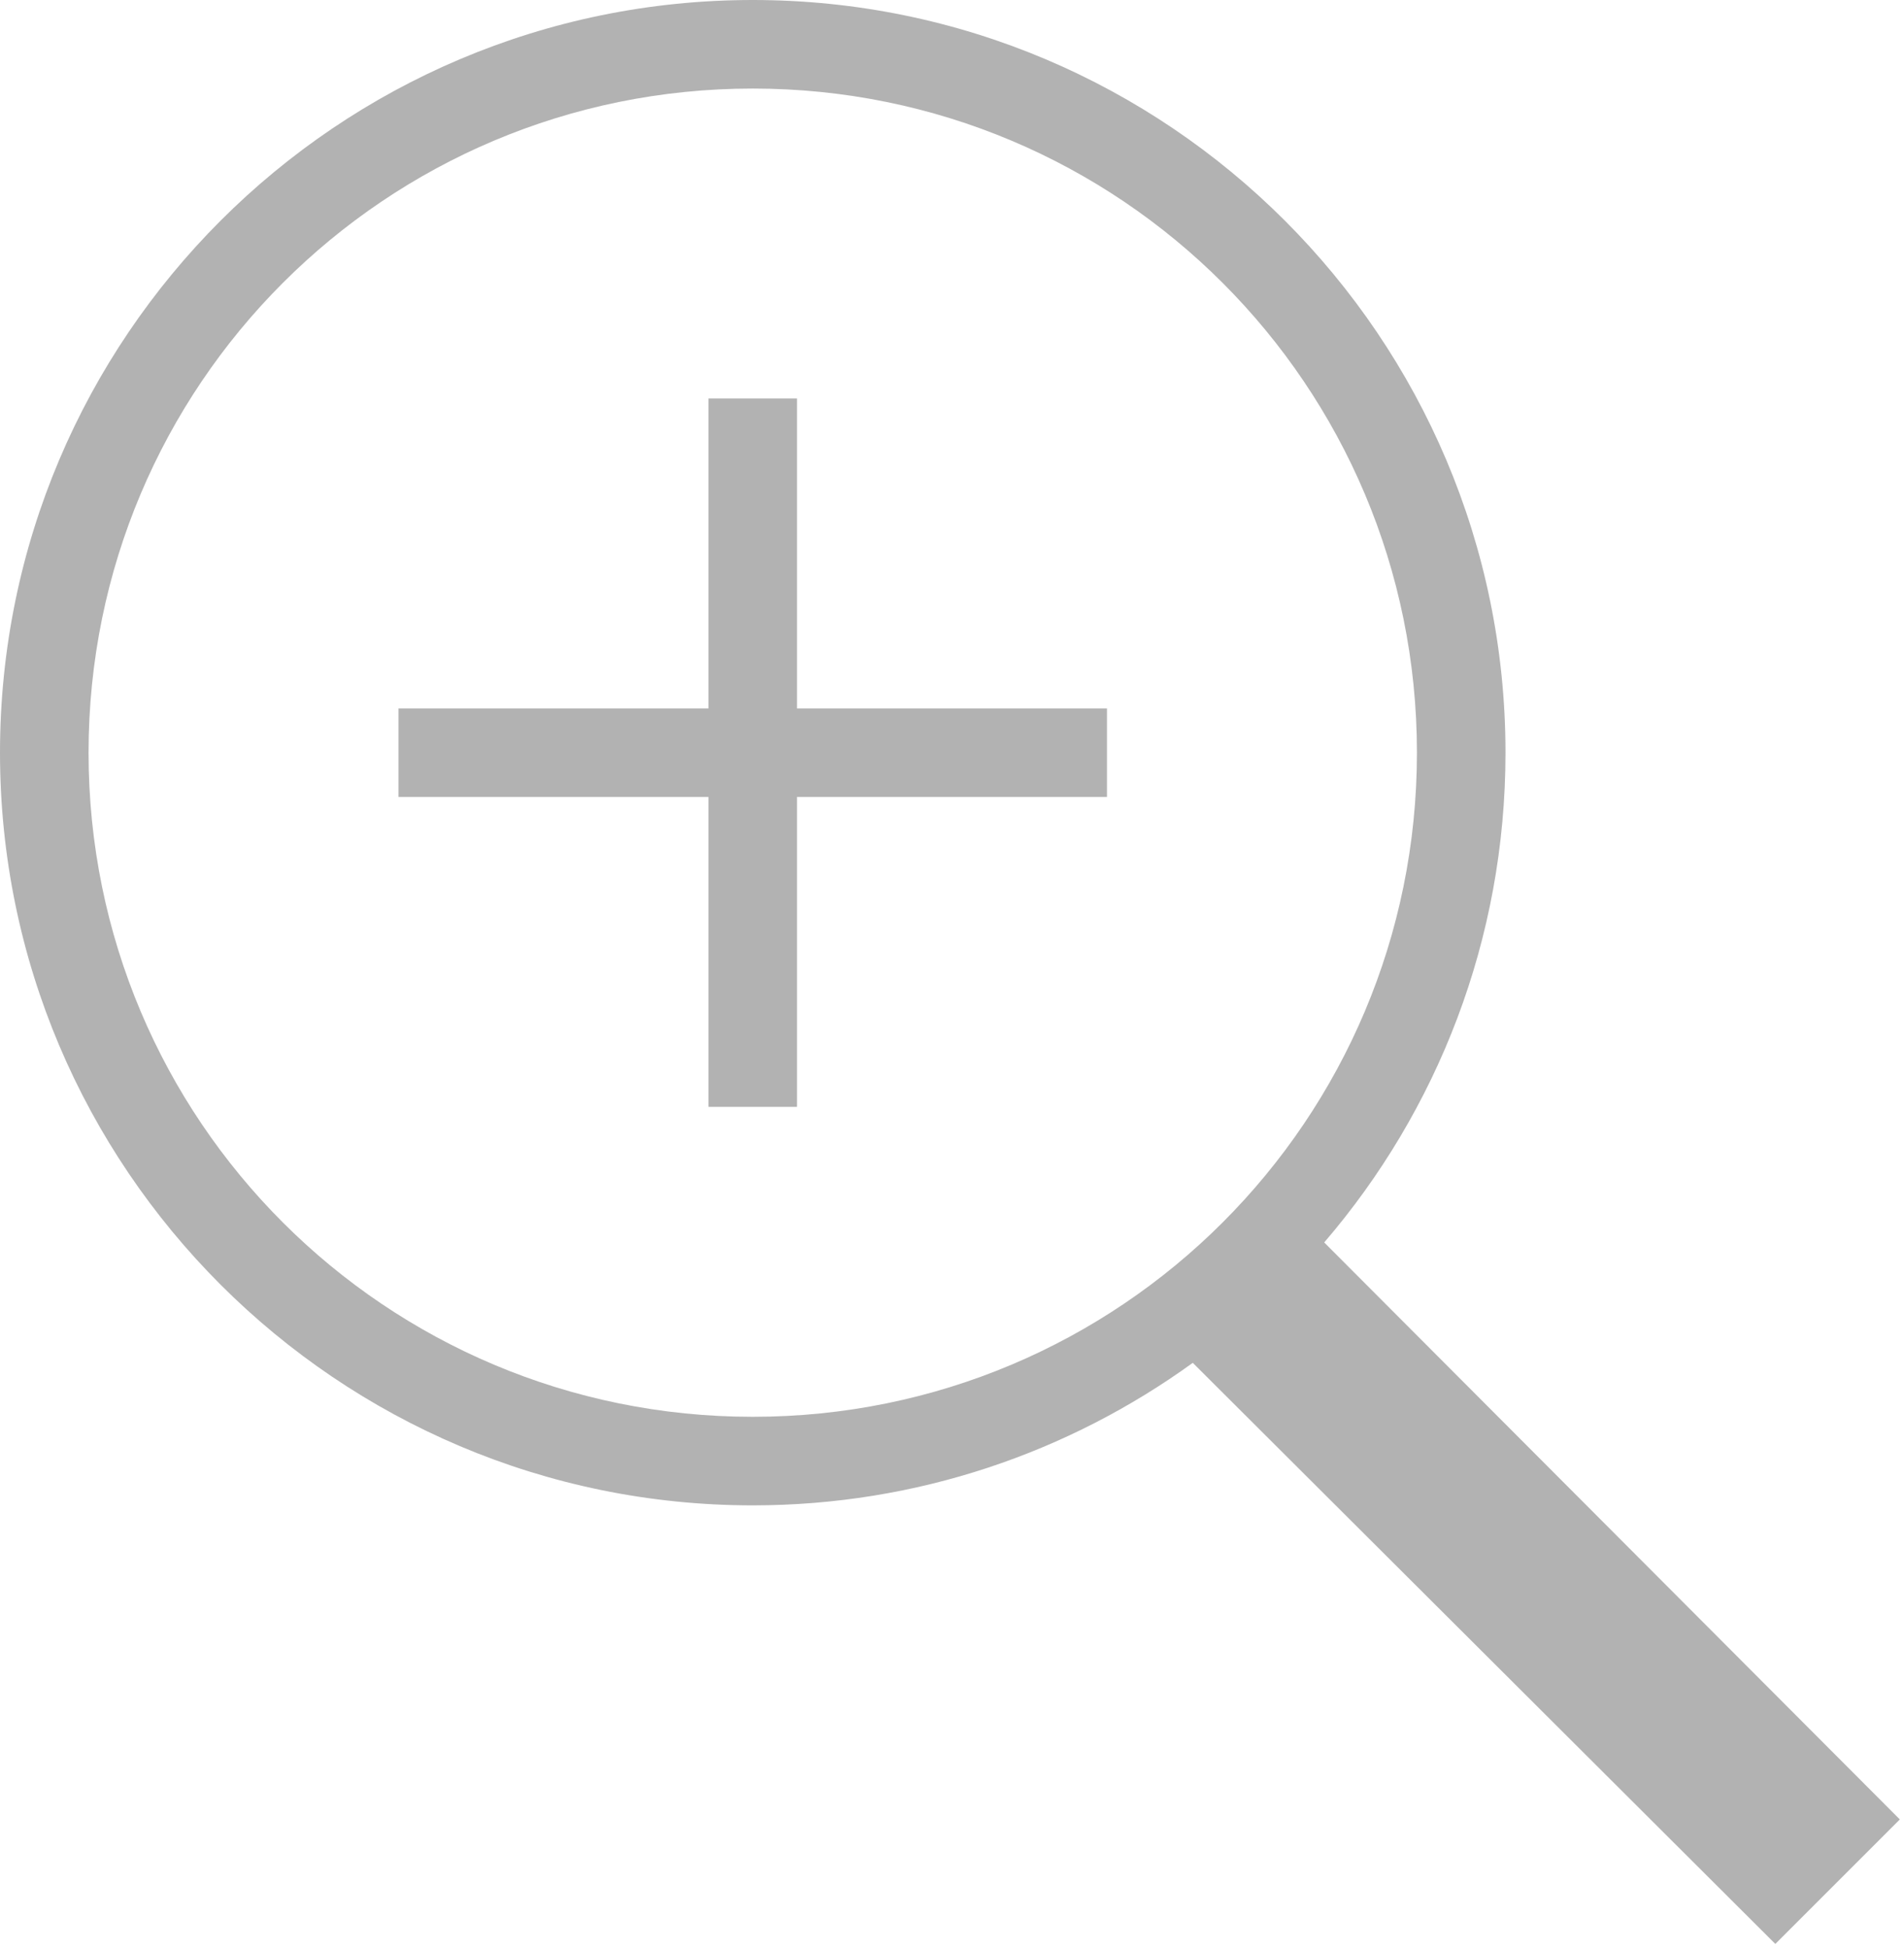 <svg width="43" height="44" viewBox="0 0 43 44" fill="none" xmlns="http://www.w3.org/2000/svg">
<path d="M17 0C7.621 0 0 7.621 0 17C0 26.379 7.621 34 17 34C20.711 34 24.141 32.805 26.938 30.781L40.094 43.906L42.906 41.094L29.906 28.062C32.461 25.086 34 21.223 34 17C34 7.621 26.379 0 17 0ZM17 2C25.297 2 32 8.703 32 17C32 25.297 25.297 32 17 32C8.703 32 2 25.297 2 17C2 8.703 8.703 2 17 2ZM16 9V16H9V18H16V25H18V18H25V16H18V9H16Z" fill="#B2B2B2"/>
</svg>
